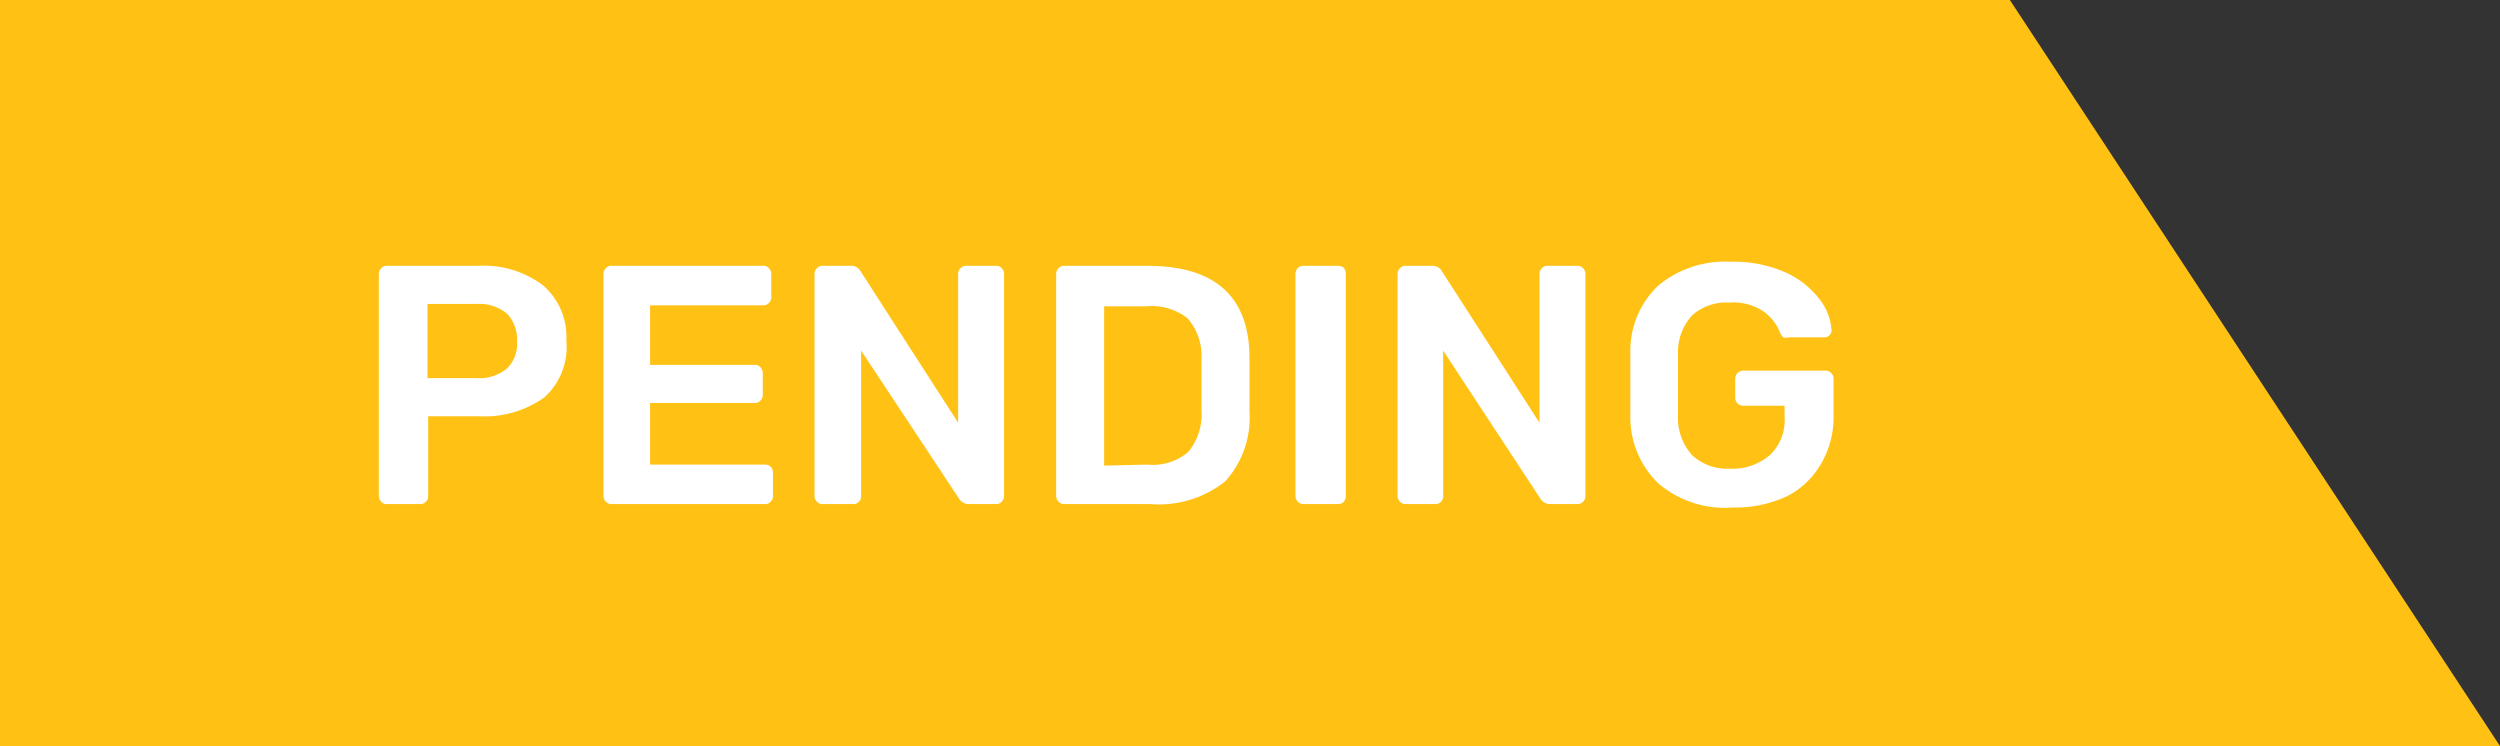 <svg xmlns="http://www.w3.org/2000/svg" width="73.45" height="21.92" viewBox="0 0 73.45 21.92"><rect x="0" y="0" width="73.45" height="21.92" fill="#333333" stroke="none"/><title>img_pending</title><polygon points="73.45 21.92 0 21.92 0 0 59.05 0 73.45 21.92" fill="#ffc113"/><path d="M11.2,14.74a.26.26,0,0,1-.07-.17V8.06a.24.24,0,0,1,.07-.18.21.21,0,0,1,.17-.07h2.68a2.89,2.89,0,0,1,1.9.57A2,2,0,0,1,16.64,10,2,2,0,0,1,16,11.67a3,3,0,0,1-1.9.56H12.58v2.34a.21.21,0,0,1-.07.17.21.21,0,0,1-.18.07h-1A.23.23,0,0,1,11.2,14.74ZM14,11.11a1.27,1.27,0,0,0,.89-.28,1,1,0,0,0,.3-.8,1.1,1.1,0,0,0-.29-.81,1.26,1.26,0,0,0-.9-.29H12.56v2.18Z" fill="#fff"/><path d="M17.8,14.74a.26.26,0,0,1-.07-.17V8.06a.24.24,0,0,1,.07-.18A.21.21,0,0,1,18,7.81h4.41a.21.21,0,0,1,.18.07.24.24,0,0,1,.07.18v.67a.21.21,0,0,1-.07.17.21.21,0,0,1-.18.07H19.1v1.75h3.06a.21.21,0,0,1,.18.07.24.24,0,0,1,.07.18v.63a.21.21,0,0,1-.07.17.21.21,0,0,1-.18.07H19.1v1.81h3.36a.24.24,0,0,1,.18.06.24.24,0,0,1,.07.18v.68a.21.21,0,0,1-.07.17.21.21,0,0,1-.18.07H18A.23.23,0,0,1,17.8,14.74Z" fill="#fff"/><path d="M24,14.74a.26.26,0,0,1-.07-.17V8.06A.24.24,0,0,1,24,7.88a.21.21,0,0,1,.17-.07H25a.31.31,0,0,1,.29.17l2.86,4.44V8.06a.24.24,0,0,1,.07-.18.21.21,0,0,1,.17-.07h.86a.21.21,0,0,1,.18.07.24.24,0,0,1,.07.18v6.5a.24.24,0,0,1-.07.18.21.21,0,0,1-.17.07h-.79a.34.34,0,0,1-.3-.17L25.3,10.3v4.27a.25.25,0,0,1-.06.17.23.23,0,0,1-.18.07H24.2A.23.23,0,0,1,24,14.74Z" fill="#fff"/><path d="M31.1,14.74a.26.26,0,0,1-.07-.17V8.06a.24.24,0,0,1,.07-.18.21.21,0,0,1,.17-.07h2.44c2,0,3,.91,3,2.72,0,.39,0,.65,0,.78s0,.38,0,.77A2.8,2.8,0,0,1,36,14.14a3.14,3.14,0,0,1-2.21.67H31.27A.23.23,0,0,1,31.1,14.74Zm2.61-1.09a1.61,1.61,0,0,0,1.2-.37,1.74,1.74,0,0,0,.39-1.23c0-.4,0-.65,0-.75s0-.35,0-.74a1.69,1.69,0,0,0-.41-1.21A1.72,1.72,0,0,0,33.66,9H32.44v4.68Z" fill="#fff"/><path d="M38.13,14.74a.26.26,0,0,1-.07-.17V8.05a.29.29,0,0,1,.07-.18.27.27,0,0,1,.17-.06h1a.26.26,0,0,1,.18.06.28.28,0,0,1,.06.18v6.52a.25.25,0,0,1-.06.17.23.23,0,0,1-.18.07h-1A.23.23,0,0,1,38.13,14.74Z" fill="#fff"/><path d="M41.13,14.74a.26.26,0,0,1-.07-.17V8.06a.24.24,0,0,1,.07-.18.21.21,0,0,1,.17-.07h.78a.31.31,0,0,1,.29.17l2.86,4.44V8.06a.24.24,0,0,1,.07-.18.21.21,0,0,1,.17-.07h.86a.21.21,0,0,1,.18.07.24.24,0,0,1,.07.18v6.5a.24.24,0,0,1-.07.18.21.21,0,0,1-.17.07h-.79a.34.34,0,0,1-.3-.17L42.4,10.3v4.27a.25.25,0,0,1-.06.17.23.23,0,0,1-.18.07H41.3A.23.23,0,0,1,41.13,14.74Z" fill="#fff"/><path d="M48.72,14.2a2.7,2.7,0,0,1-.82-2c0-.19,0-.5,0-.93s0-.74,0-.93a2.63,2.63,0,0,1,.82-1.95,3.08,3.08,0,0,1,2.14-.7A3.73,3.73,0,0,1,52.45,8a2.61,2.61,0,0,1,1,.78,1.65,1.65,0,0,1,.36.92.2.2,0,0,1-.06.15.21.21,0,0,1-.16.06H52.54a.21.21,0,0,1-.15,0,.48.48,0,0,1-.09-.13,1.36,1.36,0,0,0-.49-.63,1.58,1.58,0,0,0-1-.26,1.5,1.5,0,0,0-1.09.37,1.61,1.61,0,0,0-.42,1.17c0,.19,0,.49,0,.88s0,.68,0,.88a1.64,1.64,0,0,0,.42,1.19,1.52,1.52,0,0,0,1.1.39A1.69,1.69,0,0,0,52,13.37a1.42,1.42,0,0,0,.43-1.14v-.31H51.22a.23.23,0,0,1-.17-.07.22.22,0,0,1-.07-.17v-.55a.22.22,0,0,1,.07-.17.23.23,0,0,1,.17-.07h2.4a.23.23,0,0,1,.18.07.22.22,0,0,1,.07.17v1.06a2.71,2.71,0,0,1-.37,1.44,2.42,2.42,0,0,1-1,.95,3.58,3.58,0,0,1-1.59.33A3,3,0,0,1,48.72,14.2Z" fill="#fff"/></svg>